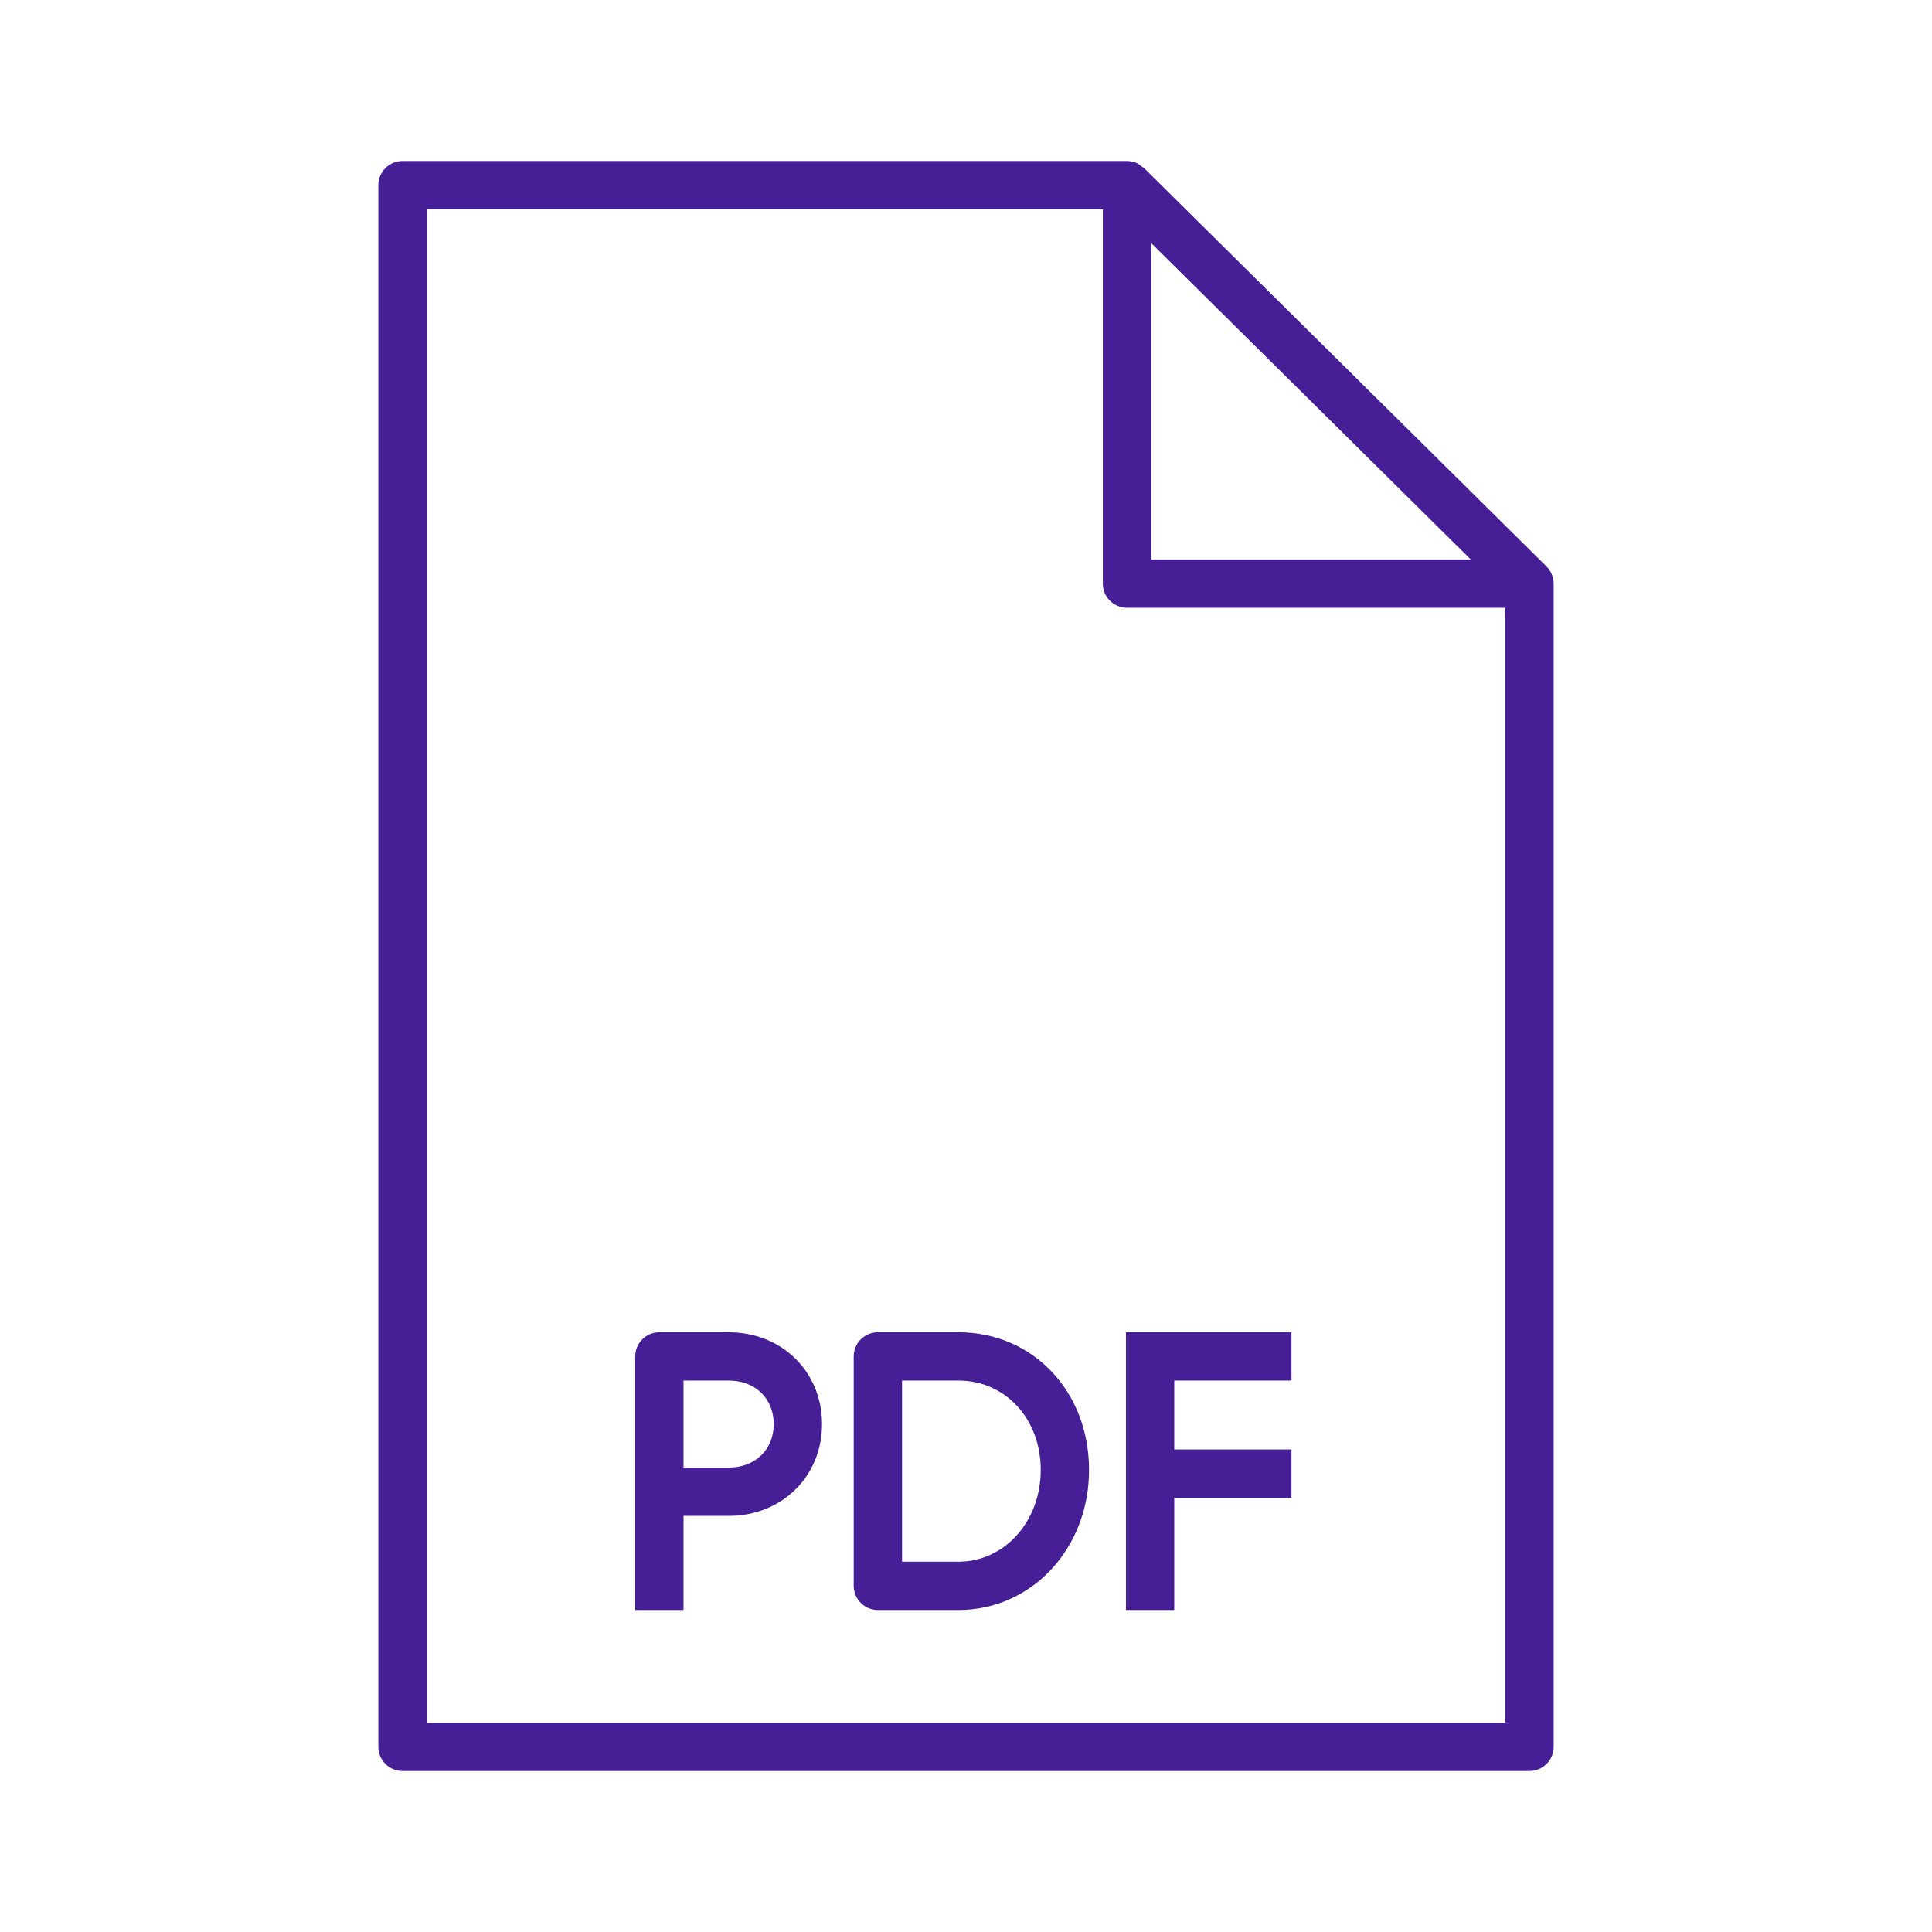 <svg width="48" height="48" viewBox="0 0 48 48" fill="none" xmlns="http://www.w3.org/2000/svg">
<path d="M38.553 14.268C38.522 14.195 38.478 14.13 38.423 14.075C38.422 14.075 38.422 14.074 38.422 14.073L28.424 4.176L28.422 4.174C28.406 4.159 28.385 4.152 28.369 4.138C28.325 4.104 28.282 4.068 28.23 4.046C28.157 4.016 28.079 4 28 4H10C9.668 4 9.399 4.269 9.399 4.6V43.4C9.399 43.731 9.668 44 10 44H37.999C38.331 44 38.6 43.731 38.6 43.4V14.5C38.6 14.419 38.583 14.341 38.553 14.268ZM28.6 6.038L36.541 13.9H28.6V6.038ZM10.6 42.8V5.2H27.399V14.5C27.399 14.831 27.668 15.1 28 15.1H37.399V42.8H10.6ZM23.814 33.1H21.811C21.479 33.1 21.21 33.369 21.21 33.7V39.4C21.21 39.731 21.479 40 21.811 40H23.814C25.632 40 27.057 38.471 27.057 36.52C27.057 34.57 25.663 33.1 23.814 33.1ZM23.814 38.8H22.411V34.3H23.814C24.979 34.3 25.857 35.254 25.857 36.52C25.857 37.798 24.959 38.8 23.814 38.8ZM18.102 33.1H16.382C16.05 33.1 15.782 33.369 15.782 33.7V40H16.982V37.662H18.102C19.425 37.662 20.423 36.681 20.423 35.381C20.423 34.08 19.425 33.1 18.102 33.1ZM18.102 36.461H16.982V34.3H18.102C18.762 34.3 19.223 34.744 19.223 35.381C19.223 36.017 18.762 36.461 18.102 36.461ZM27.974 33.1H32.086V34.3H29.174V36.012H32.086V37.212H29.174V40H27.974V33.1Z" fill="#461E96"/>
</svg>
